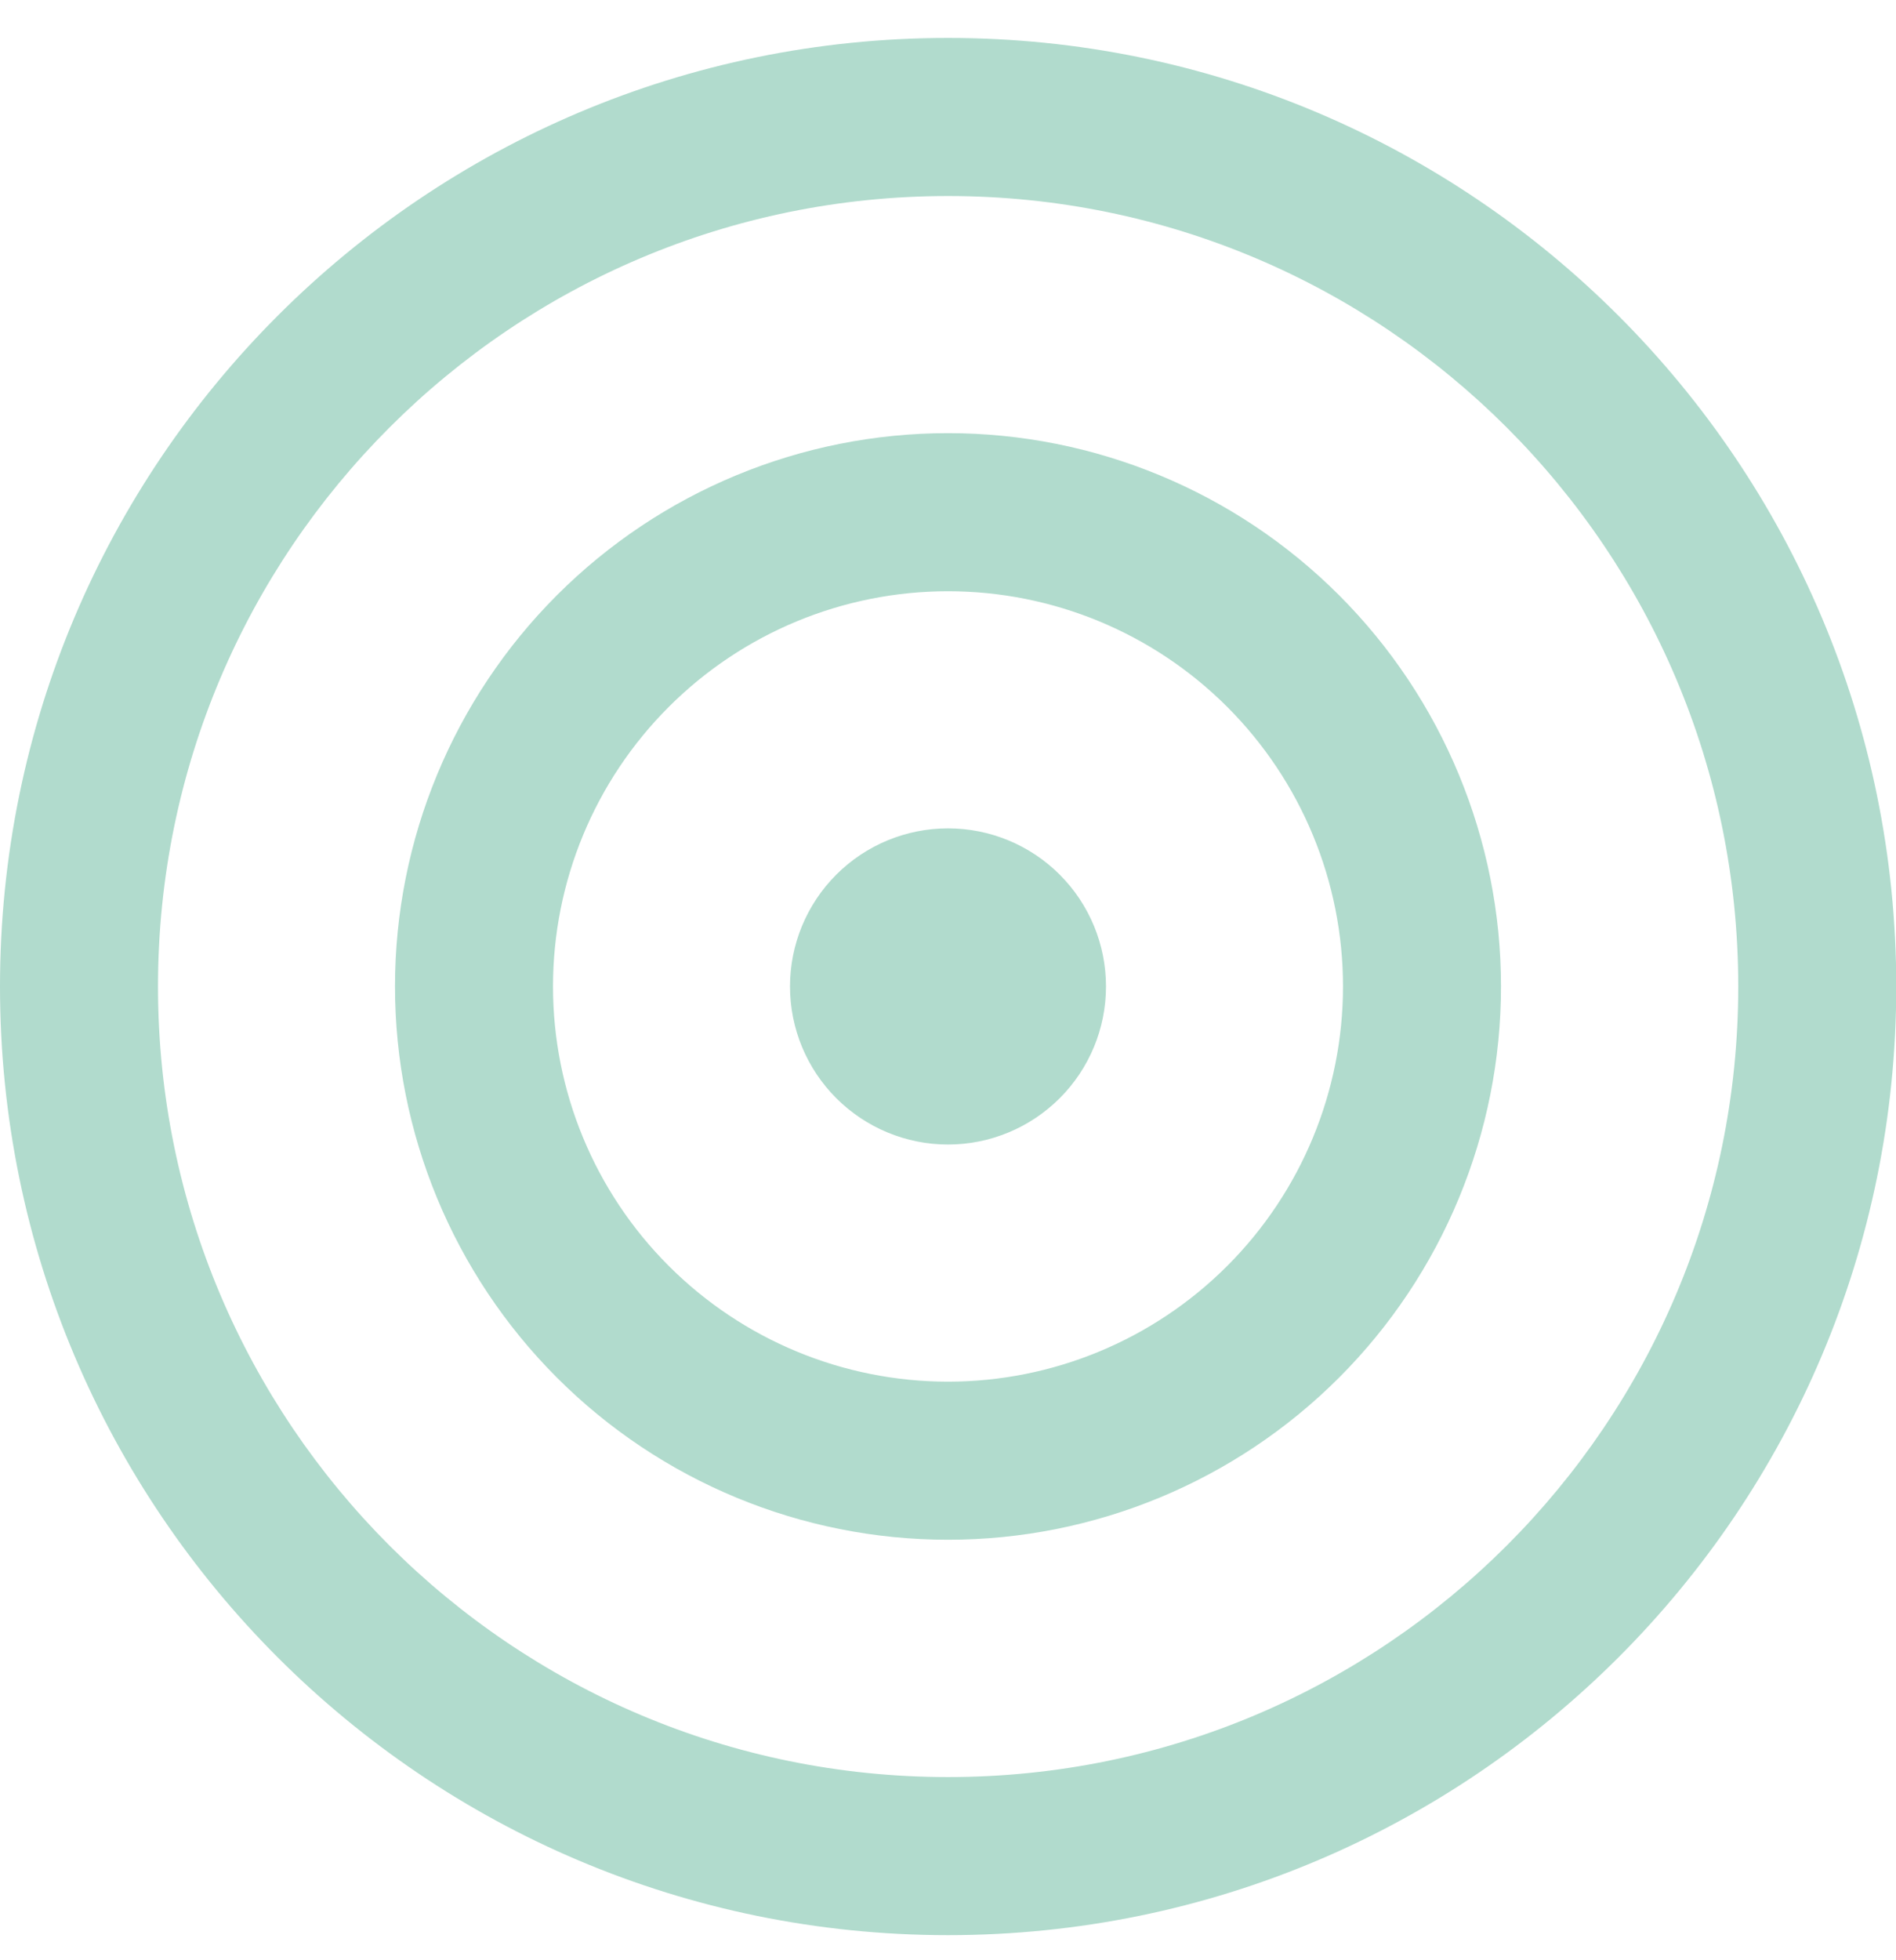 <svg width="30" height="31" viewBox="0 0 30 31" fill="none" xmlns="http://www.w3.org/2000/svg">
<path d="M15 18.1C15.663 18.1 16.299 17.836 16.768 17.367C17.237 16.898 17.5 16.263 17.5 15.6C17.5 14.937 17.237 14.301 16.768 13.832C16.299 13.363 15.663 13.1 15 13.1C14.337 13.1 13.701 13.363 13.232 13.832C12.763 14.301 12.5 14.937 12.5 15.6C12.5 16.263 12.763 16.898 13.232 17.367C13.701 17.836 14.337 18.1 15 18.1ZM6.25 15.6C6.25 13.279 7.172 11.053 8.813 9.412C10.454 7.771 12.679 6.85 15 6.85C17.321 6.85 19.546 7.771 21.187 9.412C22.828 11.053 23.75 13.279 23.75 15.6C23.75 17.92 22.828 20.146 21.187 21.787C19.546 23.428 17.321 24.35 15 24.35C12.679 24.35 10.454 23.428 8.813 21.787C7.172 20.146 6.25 17.92 6.25 15.6ZM15 9.35C13.342 9.35 11.753 10.008 10.581 11.18C9.408 12.352 8.75 13.942 8.75 15.6C8.75 17.257 9.408 18.847 10.581 20.019C11.753 21.191 13.342 21.85 15 21.85C16.658 21.85 18.247 21.191 19.419 20.019C20.591 18.847 21.25 17.257 21.25 15.6C21.25 13.942 20.591 12.352 19.419 11.18C18.247 10.008 16.658 9.35 15 9.35ZM0 15.601C0 7.316 6.716 0.6 15.001 0.6C23.286 0.6 30.004 7.316 30.004 15.601C30.004 23.886 23.288 30.603 15 30.603C6.716 30.603 0 23.888 0 15.601ZM15.001 3.1C8.098 3.1 2.5 8.697 2.5 15.601C2.5 22.506 8.098 28.103 15.001 28.103C21.906 28.103 27.504 22.506 27.504 15.601C27.504 8.697 21.907 3.1 15.001 3.1Z" fill="#B1DBCD"/>
</svg>
